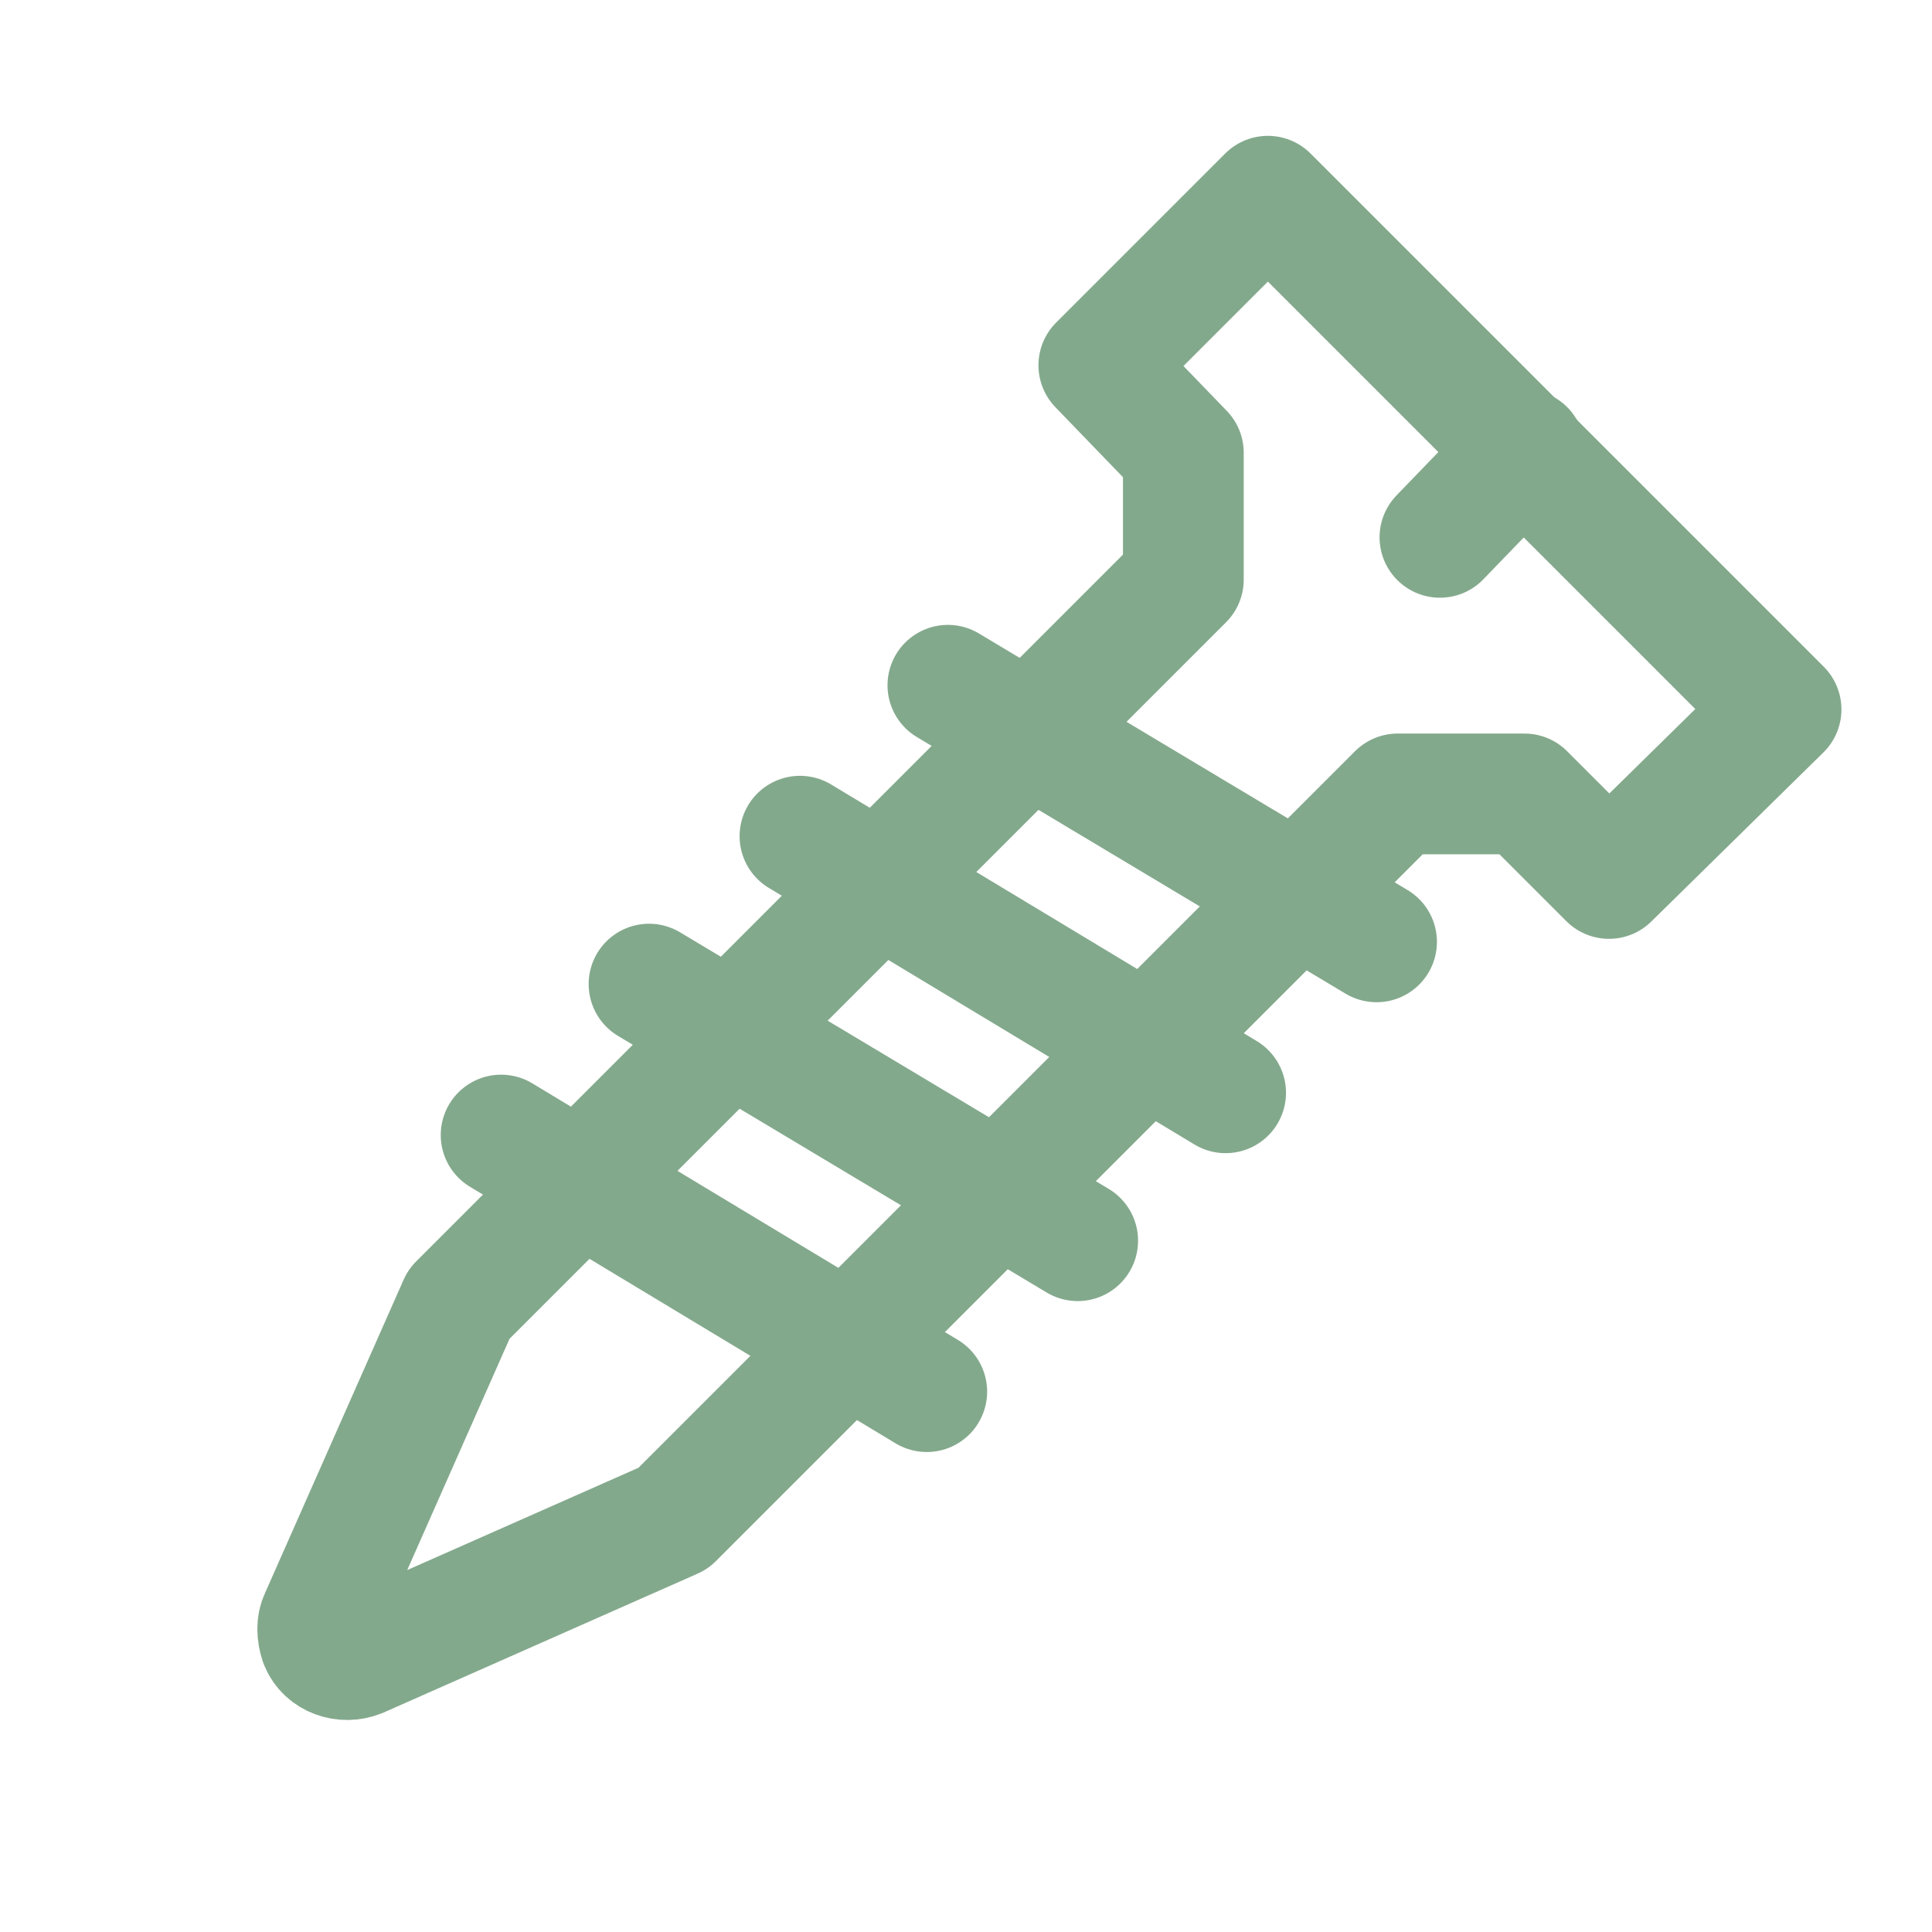 <svg xmlns="http://www.w3.org/2000/svg" xmlns:xlink="http://www.w3.org/1999/xlink" id="Layer_1" x="0px" y="0px" viewBox="0 0 64 64" style="enable-background:new 0 0 64 64;" xml:space="preserve"><style type="text/css">	.st0{fill:none;stroke:#83A98C;stroke-width:4;stroke-linecap:round;stroke-linejoin:round;}</style><path class="st0" d="M36.4,12.1L42,6.5l17,17l-5.7,5.6l-2.8-2.8h-4.2l-24,24l-10.4,4.6c-0.5,0.2-1.1,0-1.3-0.5 c-0.1-0.3-0.1-0.6,0-0.8l4.6-10.4l24-24V15L36.4,12.1z"></path><line class="st0" x1="50.5" y1="14.9" x2="47.7" y2="17.8"></line><line class="st0" x1="31.4" y1="22.7" x2="45.6" y2="31.2"></line><line class="st0" x1="26.5" y1="27.7" x2="40.6" y2="36.2"></line><line class="st0" x1="21.5" y1="32.6" x2="35.7" y2="41.1"></line><line class="st0" x1="16.6" y1="37.6" x2="30.7" y2="46.1"></line></svg>